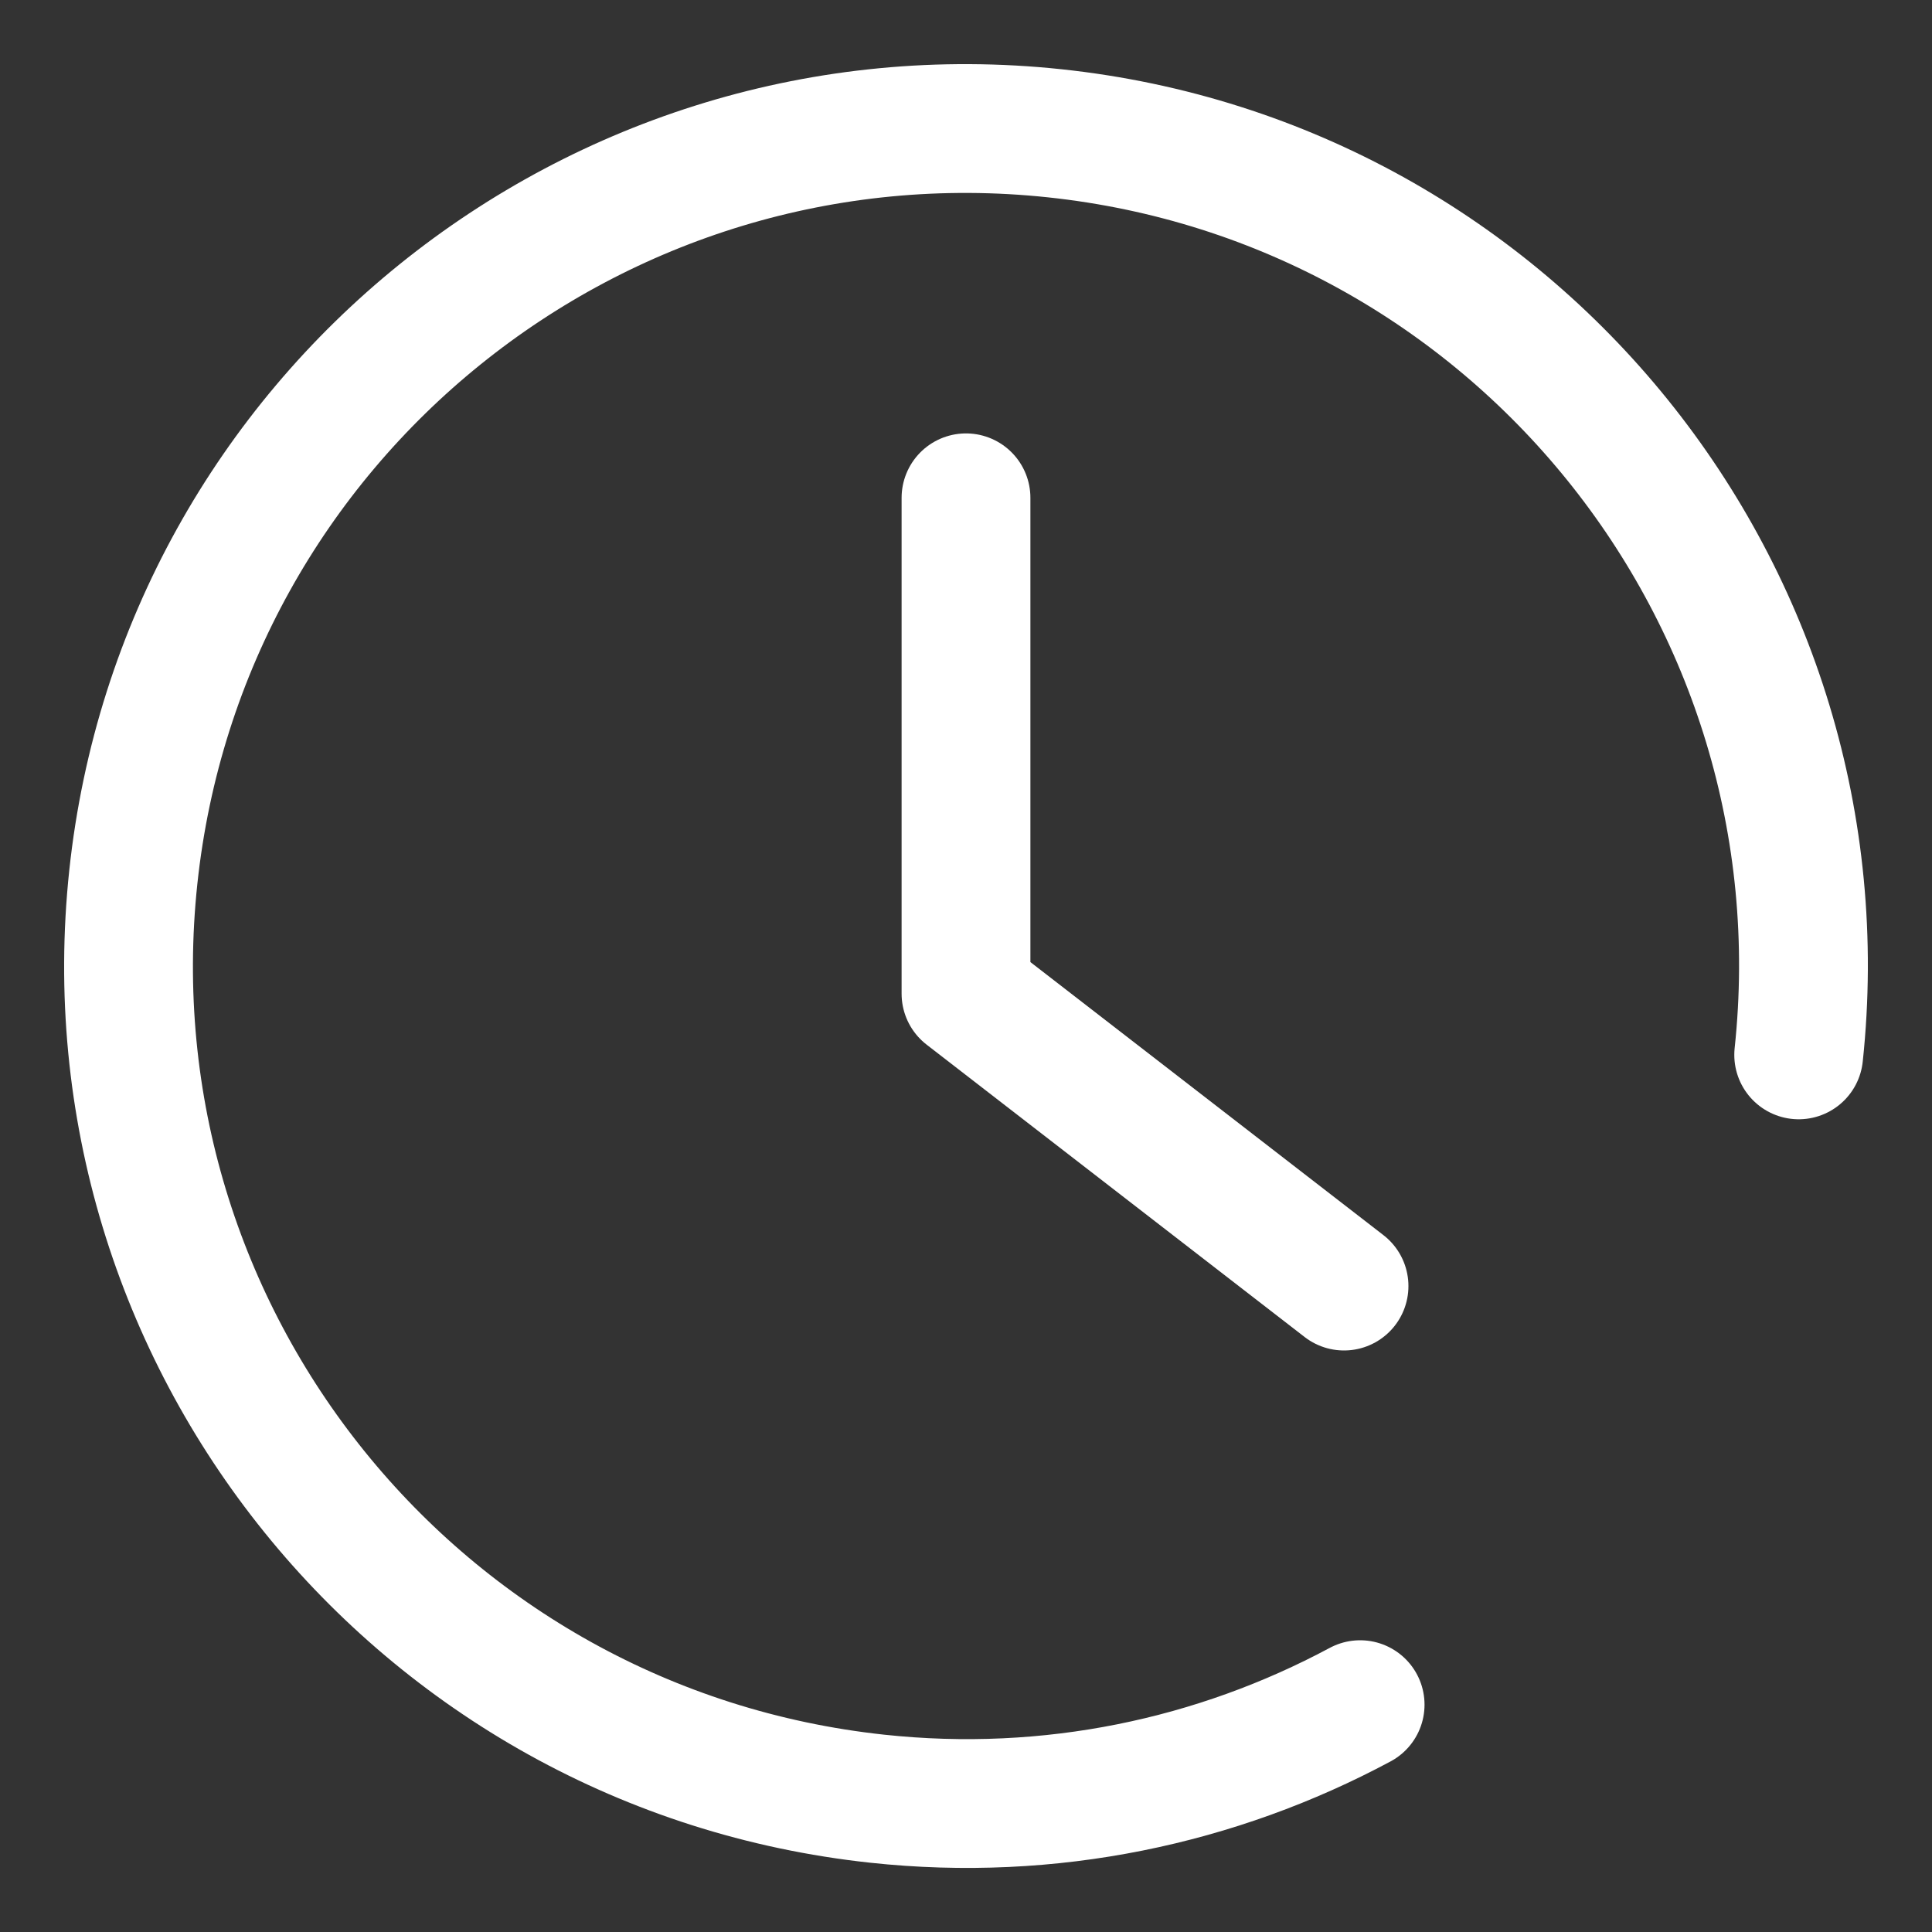 <?xml version="1.0" encoding="utf-8"?>
<!-- Generator: Adobe Illustrator 23.0.3, SVG Export Plug-In . SVG Version: 6.00 Build 0)  -->
<svg version="1.2" baseProfile="tiny" id="Layer_1" xmlns="http://www.w3.org/2000/svg" xmlns:xlink="http://www.w3.org/1999/xlink"
	 x="0px" y="0px" viewBox="0 0 30 30" xml:space="preserve">
<rect x="0" y="0" width="30" height="30" fill="#333333" stroke="none"/>
<rect x="32.73" y="0" fill="#FFFFFF" width="30" height="30"/>
<g>
	<path fill="none" stroke="#FFFFFF" stroke-width="2" stroke-linecap="round" stroke-miterlimit="10" d="M21.12,26.47
		c-2.22,1.19-4.81,1.75-7.5,1.46C6.48,27.16,1.31,20.76,2.07,13.62S9.24,1.31,16.38,2.07s12.31,7.17,11.55,14.31"/>
	
		<polyline fill="none" stroke="#FFFFFF" stroke-width="2" stroke-linecap="round" stroke-linejoin="round" stroke-miterlimit="10" points="
		15,7.73 15,15.43 20.87,19.97 	"/>
</g>
</svg>
